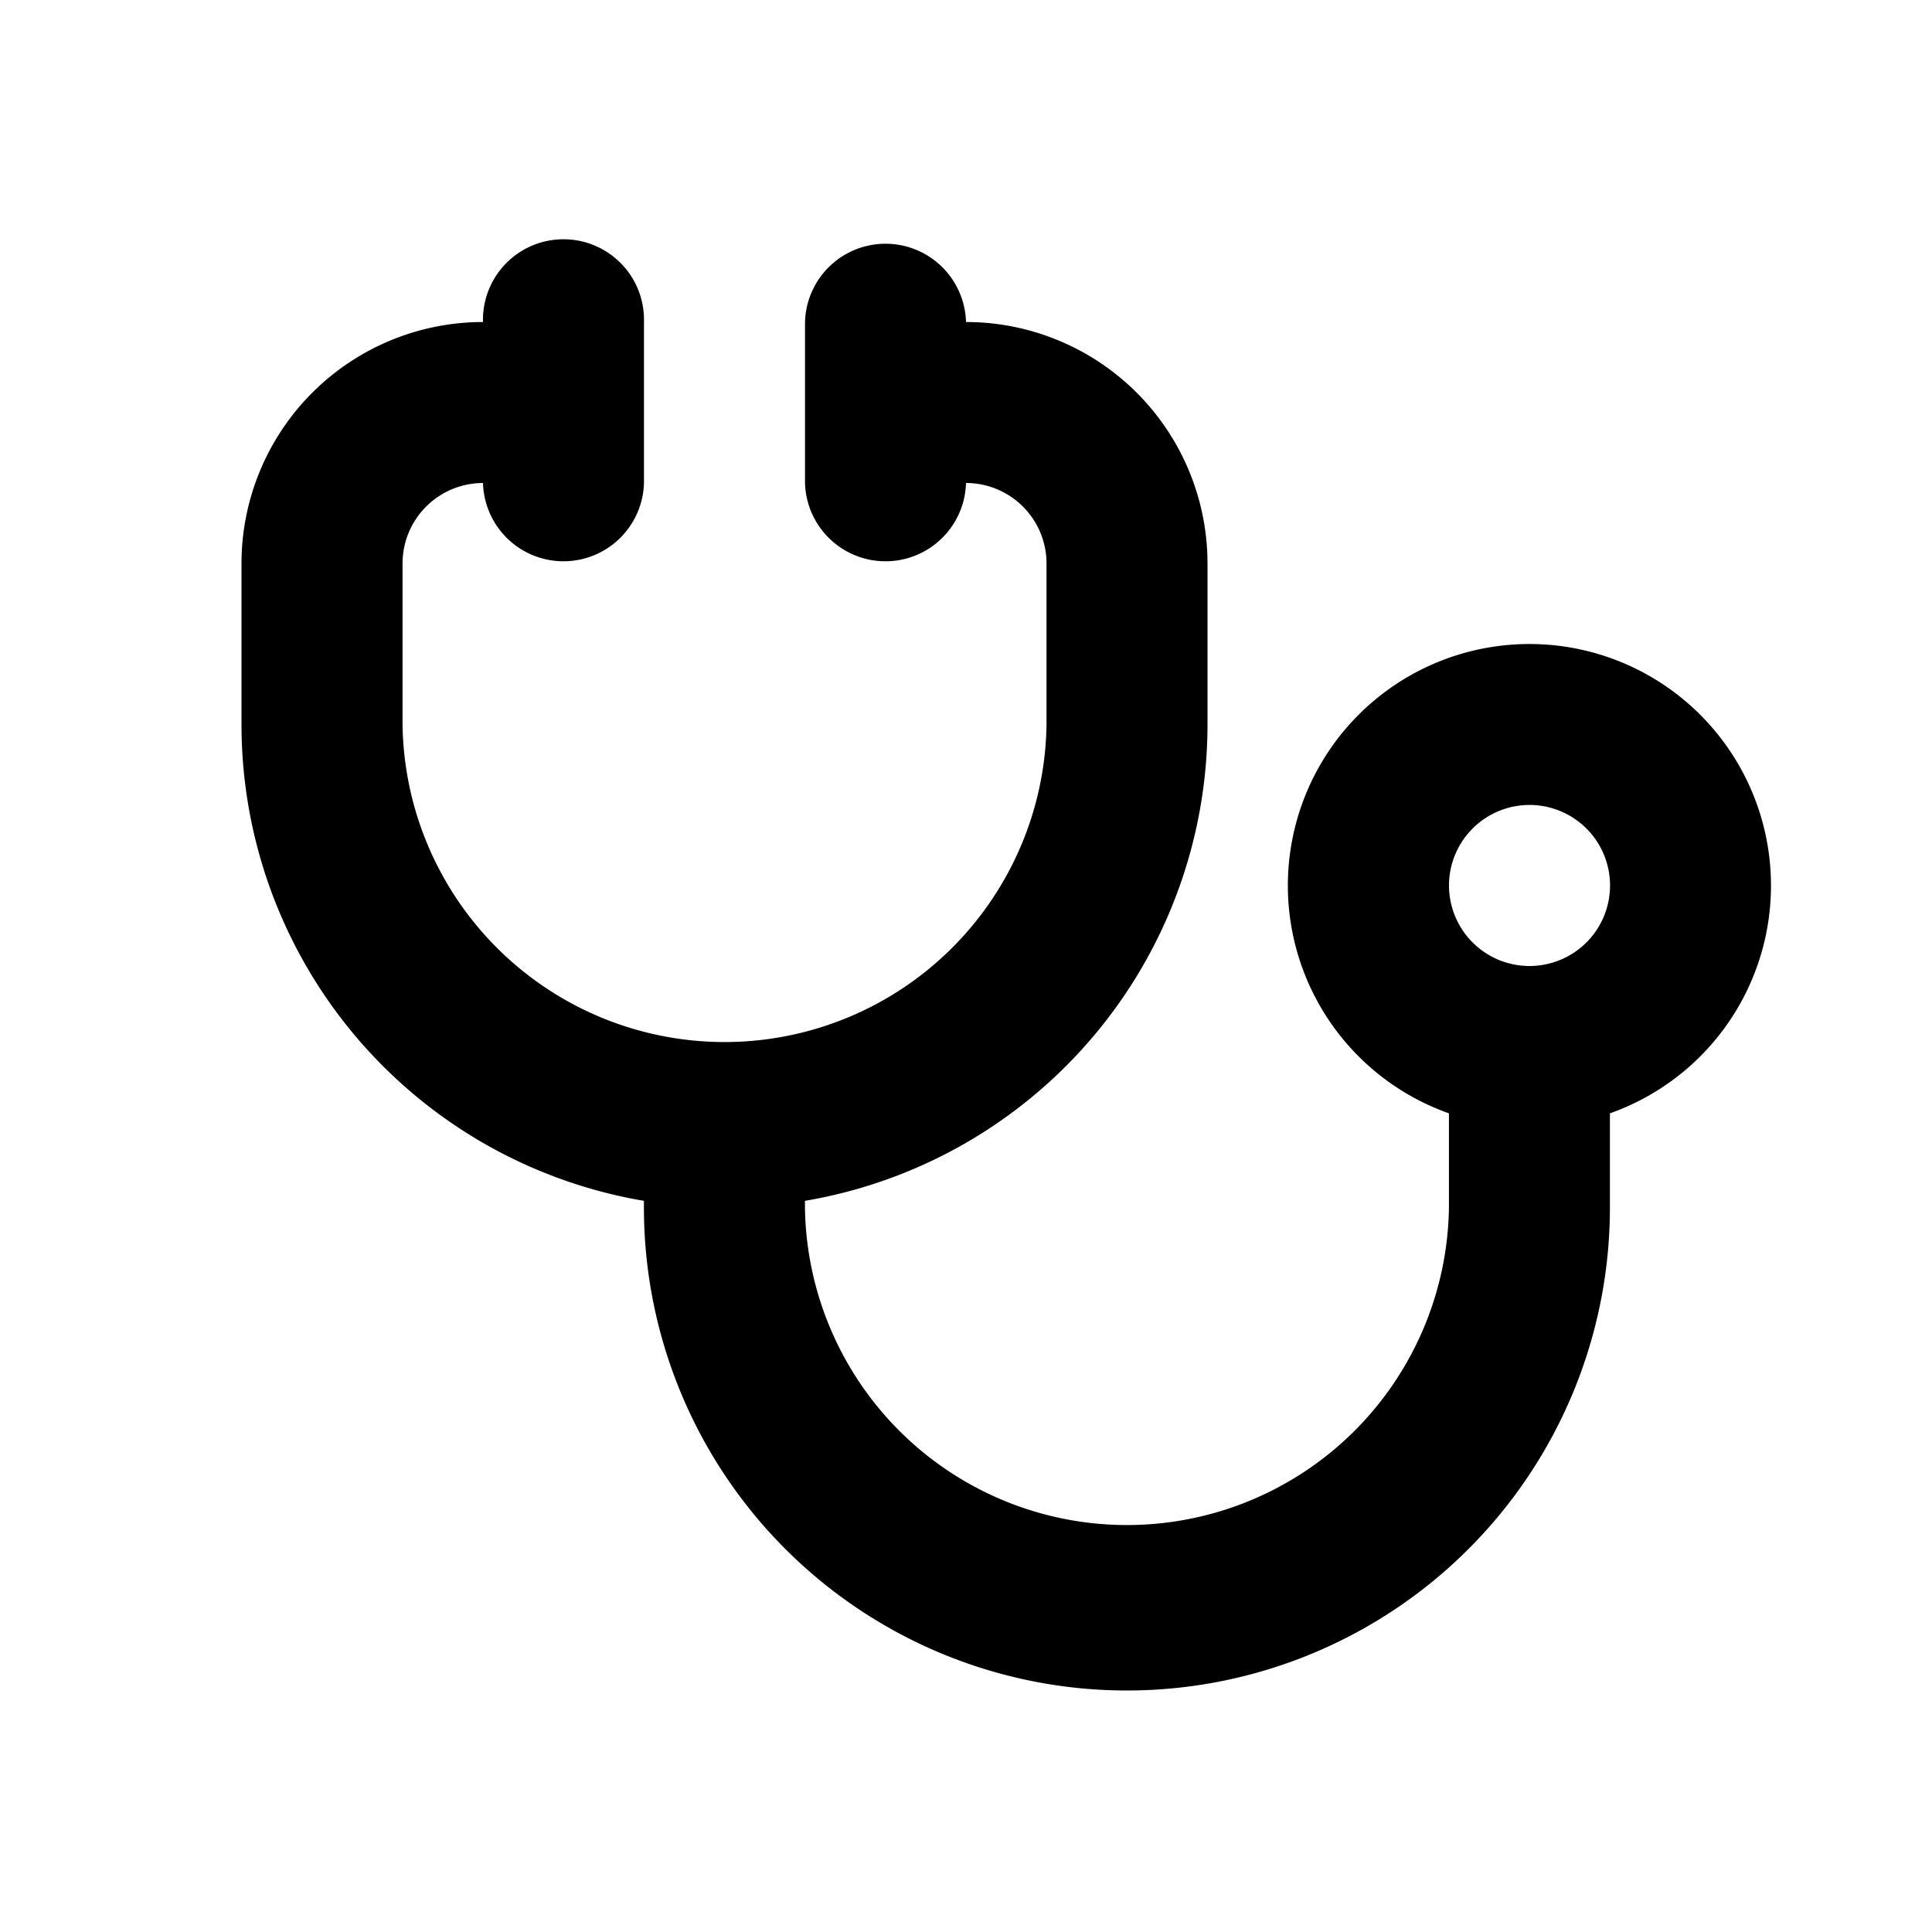 <svg id="stethoscope_line" xmlns="http://www.w3.org/2000/svg" width="31" height="31" viewBox="0 0 31 31">
  <path id="Контур_44829" data-name="Контур 44829" d="M31,0V31H0V0ZM16.267,30.042l-.016,0-.092.045-.026.005-.018-.005-.092-.046a.029.029,0,0,0-.031.008l-.005.013-.022.553.006.026.013.017.134.1.019.005.016-.005.134-.1.016-.021.005-.022-.022-.552a.028.028,0,0,0-.021-.023m.341-.146-.018,0-.238.12-.013.013,0,.014.023.555.006.015.01.01.26.119a.033.033,0,0,0,.037-.01l.005-.018-.044-.793a.035.035,0,0,0-.026-.028m-.924,0a.03.03,0,0,0-.035.008l-.008.018-.044.793a.032.032,0,0,0,.022.031l.019,0,.26-.12.013-.01,0-.014.023-.555,0-.015-.013-.013Z" fill="none" fill-rule="evenodd"/>
  <path id="Контур_44830" data-name="Контур 44830" d="M9.458,4.292a1.292,1.292,0,1,0-2.583,0A3.875,3.875,0,0,0,3,8.167V10.75a7.752,7.752,0,0,0,6.457,7.643V18.5a7.75,7.75,0,1,0,15.5,0V16.989a3.876,3.876,0,1,0-2.583,0V18.5a5.167,5.167,0,0,1-10.333,0v-.107A7.753,7.753,0,0,0,18.5,10.75V8.167a3.875,3.875,0,0,0-3.875-3.875,1.292,1.292,0,0,0-2.583,0V6.875a1.292,1.292,0,0,0,2.583,0,1.292,1.292,0,0,1,1.292,1.292V10.75a5.167,5.167,0,0,1-10.333,0V8.167A1.292,1.292,0,0,1,6.875,6.875a1.292,1.292,0,0,0,2.583,0ZM23.667,14.625a1.292,1.292,0,1,0-1.292-1.292,1.292,1.292,0,0,0,1.292,1.292" transform="translate(0.875 0.875)" fill-rule="evenodd"/>
</svg>
